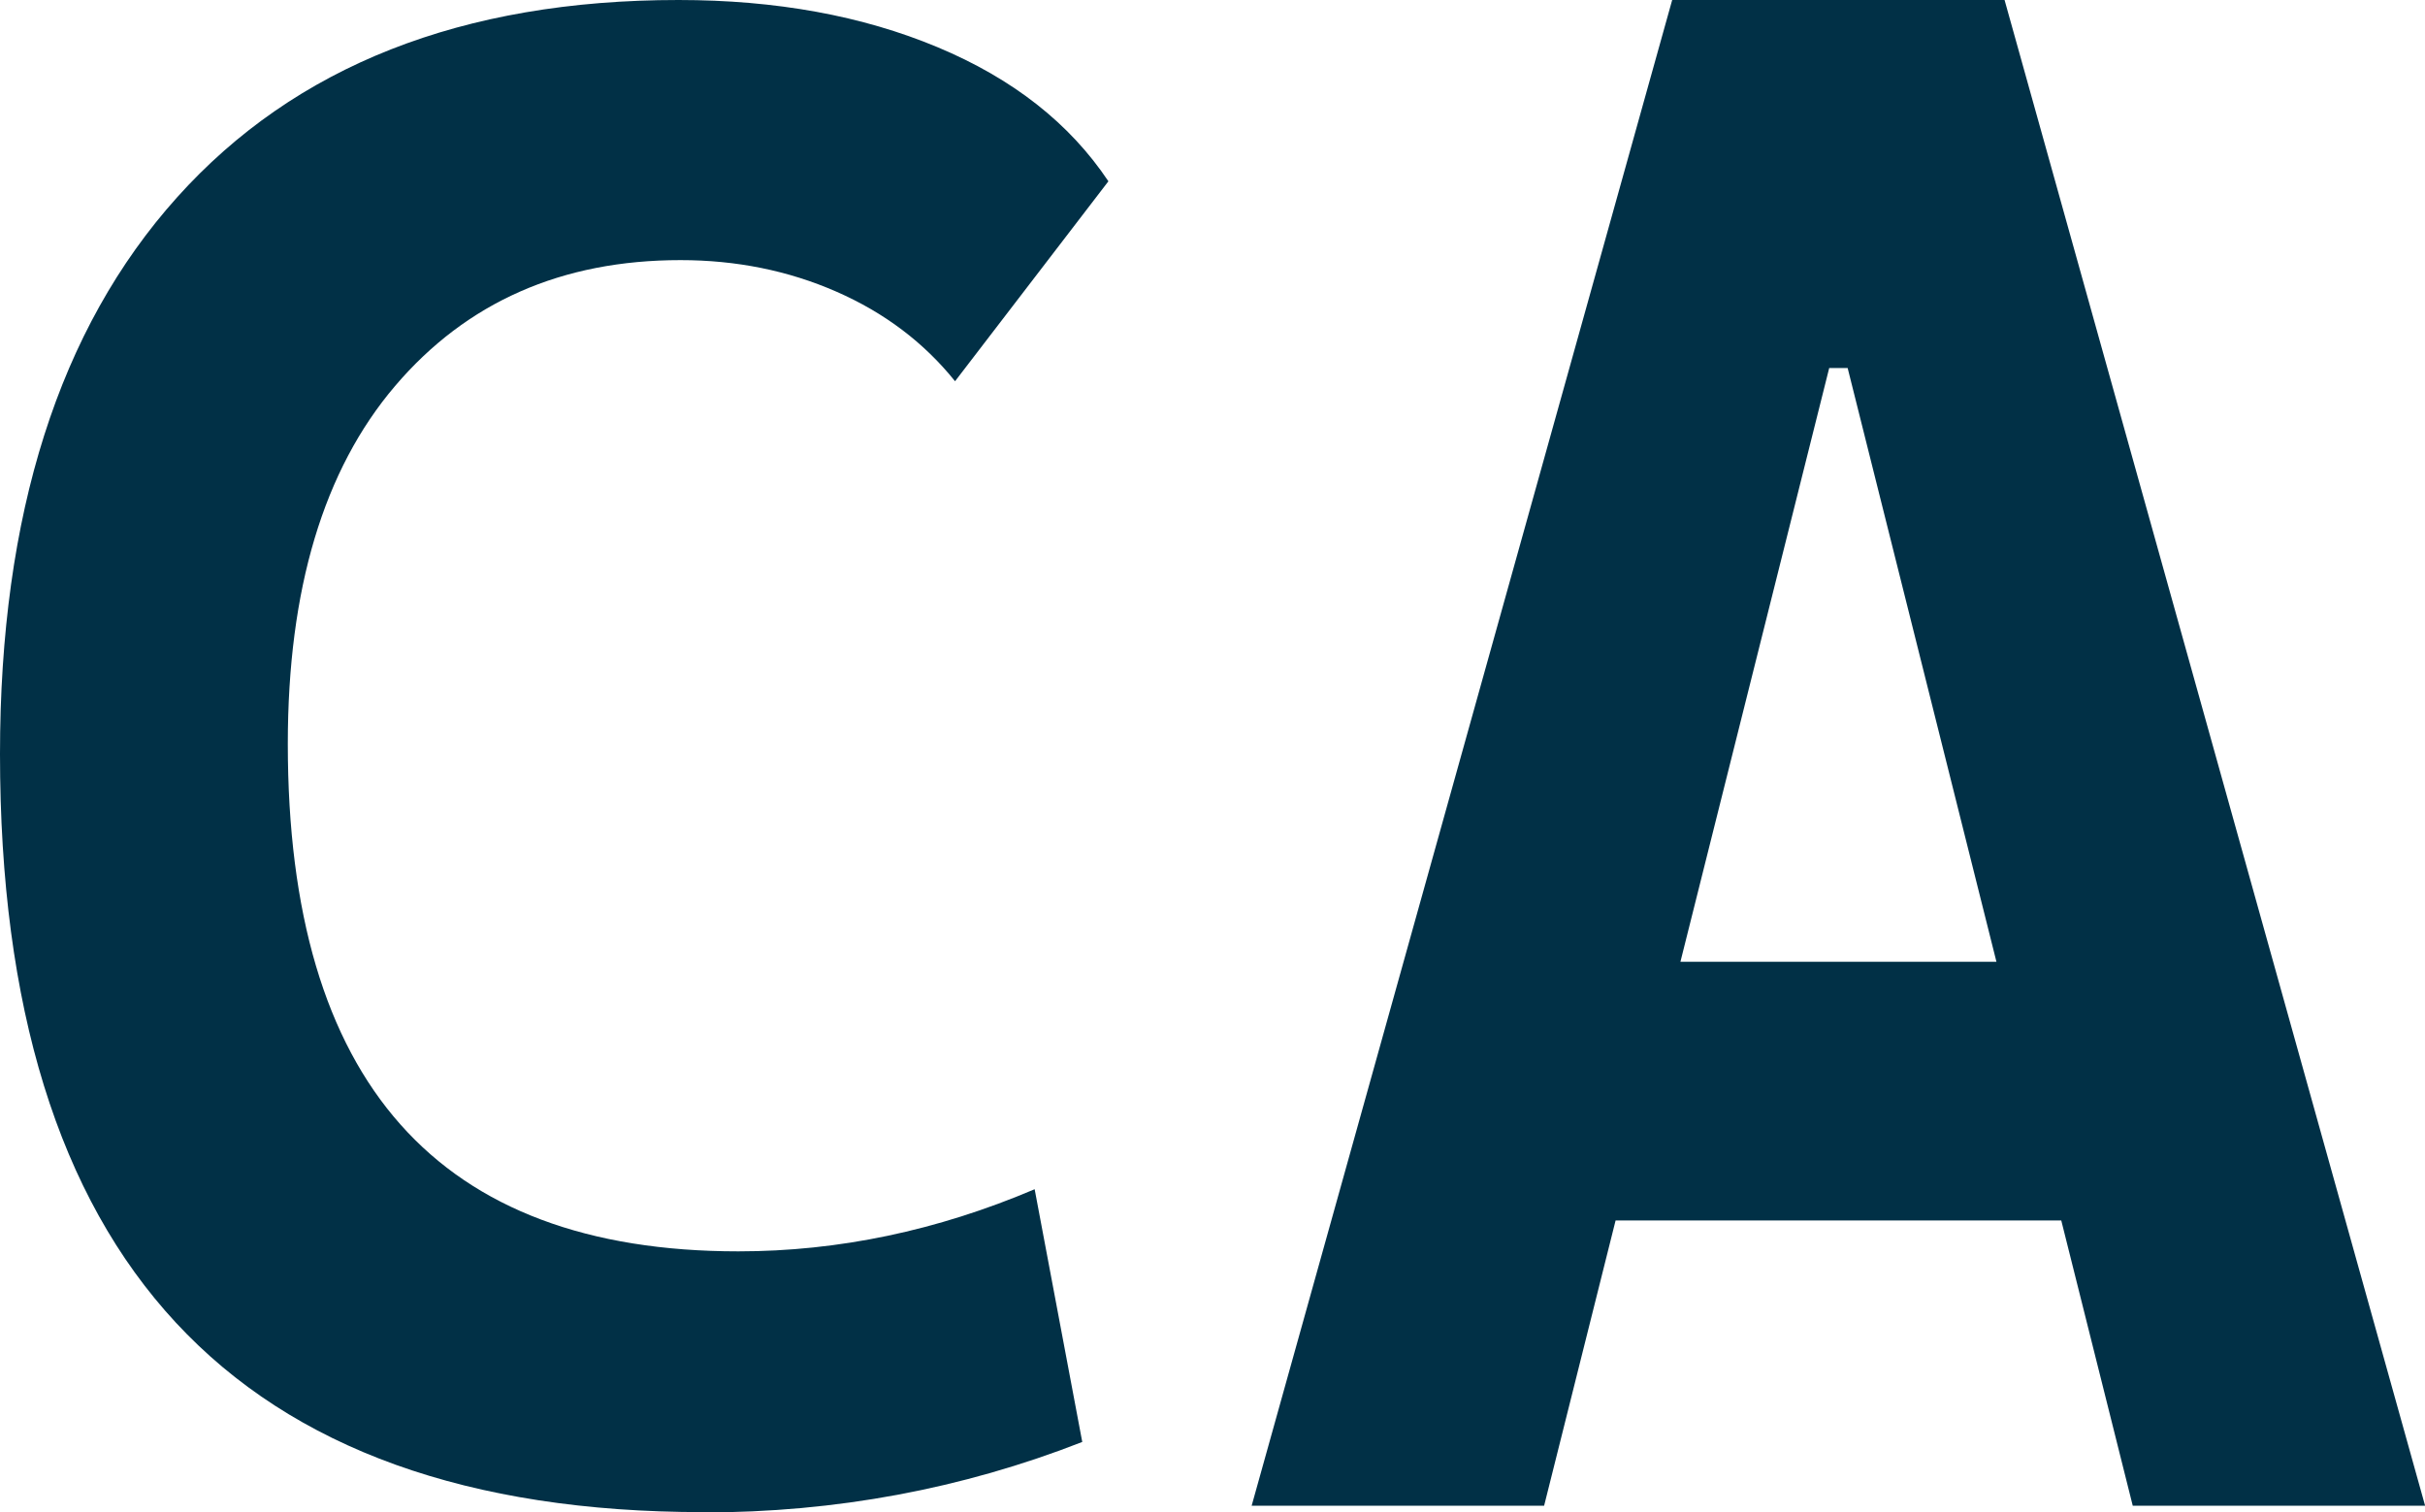<?xml version="1.0" encoding="UTF-8"?>
<svg id="Layer_2" data-name="Layer 2" xmlns="http://www.w3.org/2000/svg" viewBox="0 0 223.62 139.46">
  <defs>
    <style>
      .cls-1 {
        fill: #013046;
      }
    </style>
  </defs>
  <g id="Layer_1-2" data-name="Layer 1">
    <path class="cls-1" d="m64.86,139.46C21.62,139.46,0,116.16,0,69.54,0,47.44,5.44,30.33,16.33,18.2,27.22,6.07,42.63,0,62.57,0,71.55,0,79.51,1.45,86.45,4.35c6.94,2.9,12.19,7.02,15.76,12.37l-14.14,18.44c-2.87-3.57-6.51-6.32-10.94-8.26-4.43-1.94-9.22-2.91-14.38-2.91-10.95,0-19.73,3.87-26.32,11.61-6.59,7.74-9.89,18.74-9.89,33,0,31.21,13.85,46.81,41.55,46.81,9.23,0,18.34-1.91,27.32-5.73l4.39,23.31c-11.08,4.33-22.73,6.5-34.96,6.5Z"/>
    <path class="cls-1" d="m115.42,138.87L154.2,0h30.65s38.78,138.87,38.78,138.87h-26.96s-26.29-104.93-26.29-104.93h-1.7s-26.29,104.93-26.29,104.93h-26.96Zm19.58-26.31v-23.86s68.1,0,68.1,0v23.86s-68.1,0-68.1,0Z"/>
  </g>
</svg>